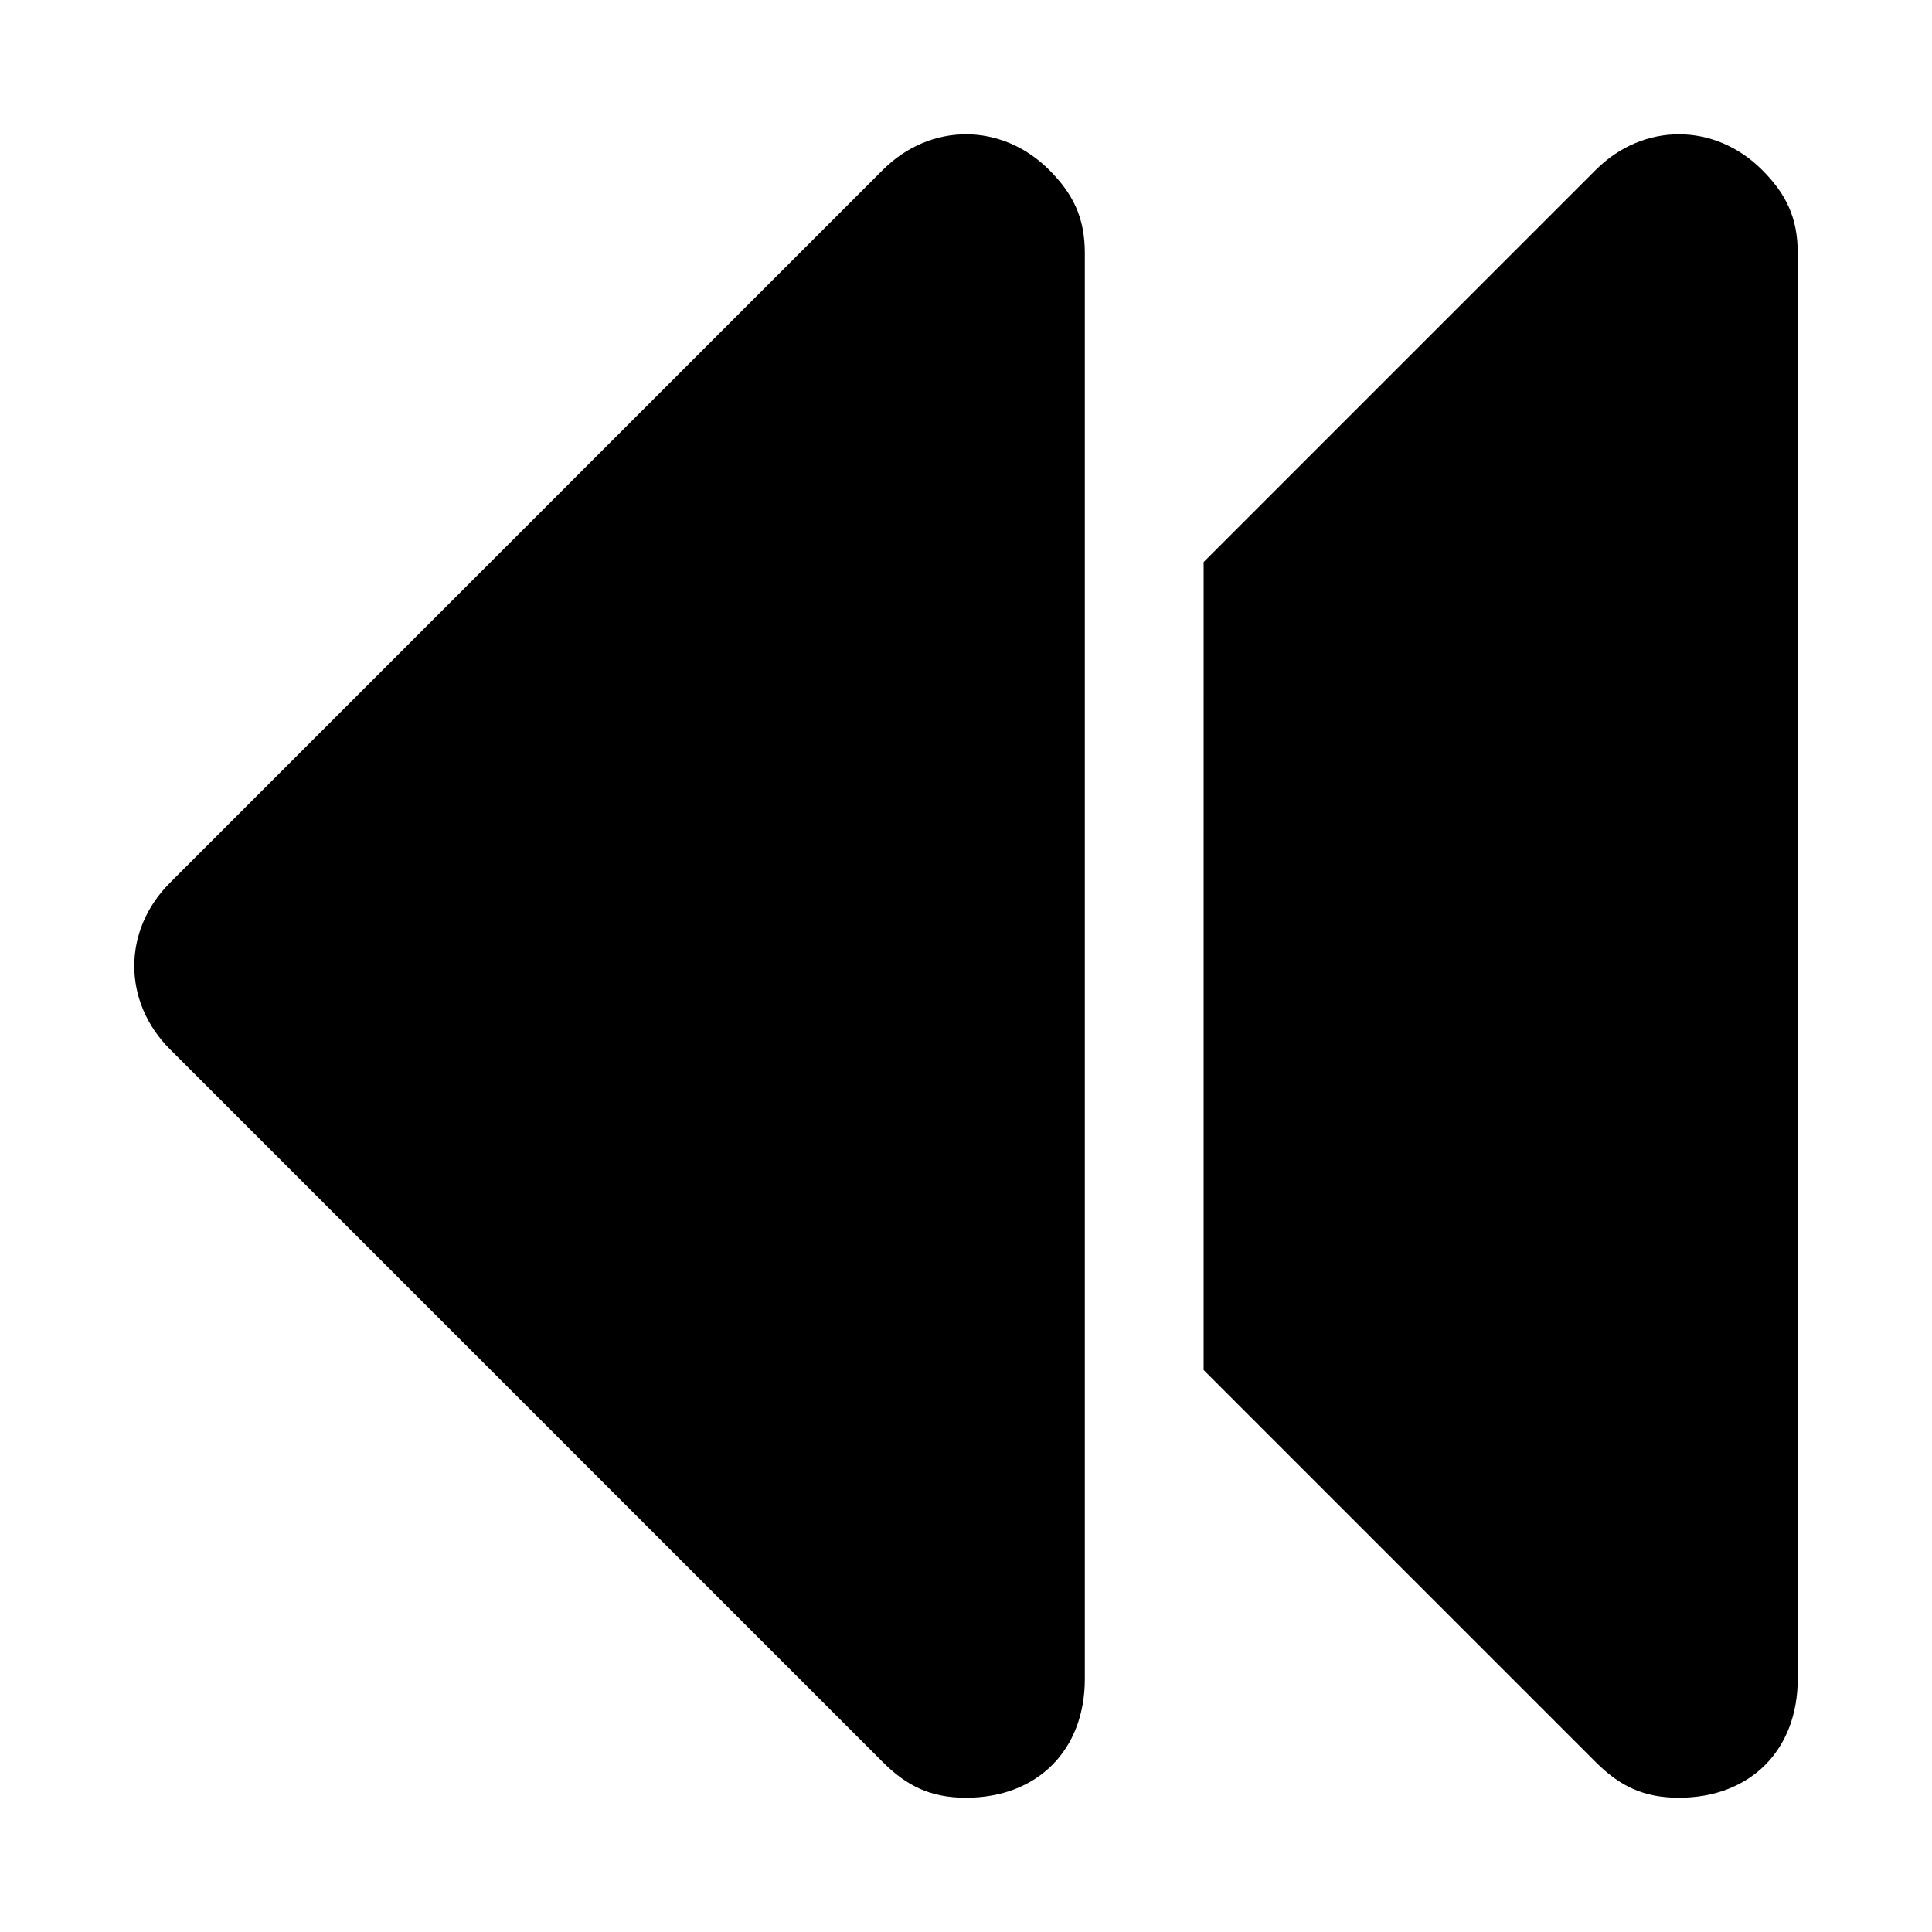 <?xml version="1.0" encoding="UTF-8"?>
<!-- Uploaded to: SVG Repo, www.svgrepo.com, Generator: SVG Repo Mixer Tools -->
<svg fill="#000000" width="800px" height="800px" version="1.1" viewBox="144 144 512 512" xmlns="http://www.w3.org/2000/svg">
 <g>
  <path d="m462.98 292.94 103.91-103.91c12.594-12.594 31.488-12.594 44.082 0 6.297 6.297 9.445 12.598 9.445 22.043v377.86c0 18.895-12.594 31.488-31.488 31.488-9.445 0-15.742-3.148-22.043-9.445l-103.91-103.91z"/>
  <path d="m189.03 377.96 188.93-188.93c12.594-12.594 31.488-12.594 44.082 0 6.297 6.297 9.449 12.598 9.449 22.043v377.86c0 18.895-12.594 31.488-31.488 31.488-9.445 0-15.742-3.148-22.043-9.445l-188.93-188.93c-12.594-12.594-12.594-31.488 0-44.082z"/>
 </g>
</svg>